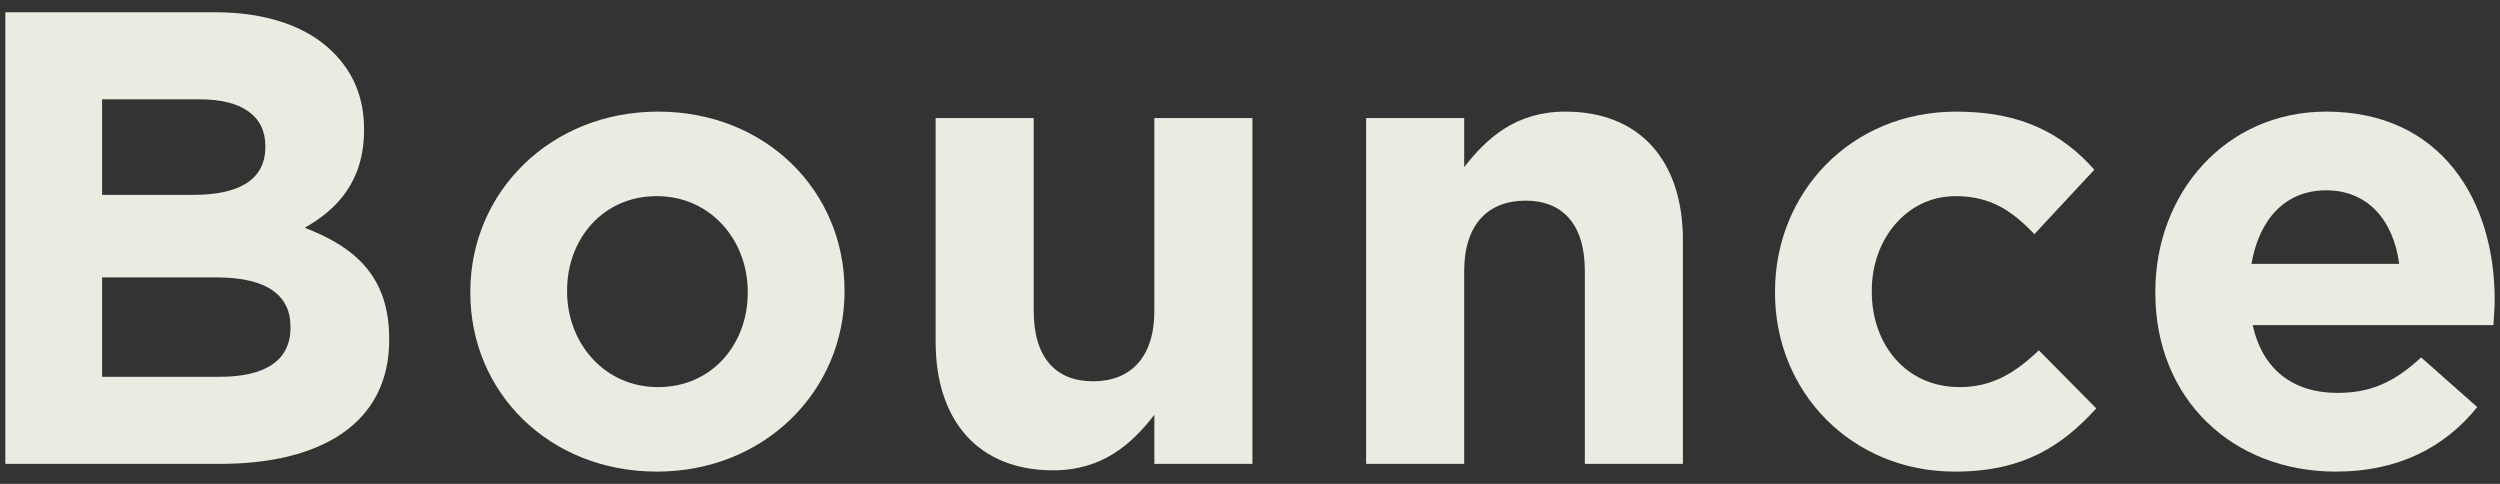 <?xml version="1.0" encoding="UTF-8"?>
<svg id="_レイヤー_1" data-name="レイヤー 1" xmlns="http://www.w3.org/2000/svg" viewBox="0 0 310 60">
  <rect x="0" y="0" width="310" height="60" fill="#333333" stroke="none"/>
  <defs>
    <style>
      .cls-1 {
        fill: #eaece2;
      }
    </style>
  </defs>
  <path class="cls-1" d="M.66,1.52h26c6.4,0,11.44,1.76,14.64,4.96,2.56,2.56,3.84,5.68,3.84,9.52v.16c0,6.32-3.36,9.84-7.36,12.08,6.48,2.48,10.48,6.24,10.48,13.76v.16c0,10.24-8.32,15.36-20.96,15.36H.66V1.52ZM32.9,18.08c0-3.68-2.88-5.76-8.08-5.76h-12.16v11.84h11.36c5.44,0,8.88-1.76,8.88-5.92v-.16ZM26.9,34.4h-14.24v12.32h14.64c5.44,0,8.72-1.92,8.72-6.08v-.16c0-3.76-2.8-6.08-9.12-6.08Z"/>
  <path class="cls-1" d="M58.32,36.32v-.16c0-12.32,9.92-22.32,23.28-22.32s23.12,9.84,23.12,22.16v.16c0,12.32-9.92,22.32-23.28,22.32s-23.12-9.84-23.12-22.16ZM92.72,36.32v-.16c0-6.32-4.56-11.84-11.28-11.84s-11.12,5.36-11.12,11.68v.16c0,6.32,4.56,11.84,11.28,11.84s11.12-5.36,11.12-11.68Z"/>
  <path class="cls-1" d="M116.02,42.4V14.64h12.16v23.92c0,5.76,2.72,8.72,7.36,8.72s7.6-2.96,7.6-8.72V14.64h12.16v42.88h-12.16v-6.08c-2.8,3.6-6.4,6.88-12.56,6.88-9.2,0-14.56-6.08-14.56-15.92Z"/>
  <path class="cls-1" d="M169.4,14.64h12.16v6.08c2.8-3.6,6.4-6.88,12.56-6.88,9.2,0,14.56,6.08,14.56,15.92v27.76h-12.16v-23.92c0-5.76-2.72-8.72-7.36-8.72s-7.6,2.96-7.6,8.72v23.92h-12.16V14.64Z"/>
  <path class="cls-1" d="M220.1,36.32v-.16c0-12.24,9.36-22.32,22.48-22.32,8.08,0,13.12,2.72,17.12,7.2l-7.44,8c-2.72-2.88-5.44-4.72-9.76-4.72-6.08,0-10.4,5.36-10.4,11.68v.16c0,6.56,4.24,11.84,10.88,11.84,4.08,0,6.88-1.76,9.84-4.56l7.12,7.2c-4.16,4.56-8.96,7.84-17.52,7.84-12.88,0-22.32-9.92-22.32-22.16Z"/>
  <path class="cls-1" d="M267.26,36.32v-.16c0-12.24,8.72-22.32,21.2-22.32,14.32,0,20.88,11.12,20.88,23.28,0,.96-.08,2.08-.16,3.2h-29.84c1.2,5.52,5.04,8.4,10.48,8.4,4.08,0,7.04-1.28,10.4-4.4l6.96,6.16c-4,4.96-9.76,8-17.52,8-12.88,0-22.4-9.04-22.4-22.16ZM297.5,32.72c-.72-5.44-3.92-9.12-9.04-9.12s-8.32,3.6-9.28,9.12h18.32Z"/>
</svg>